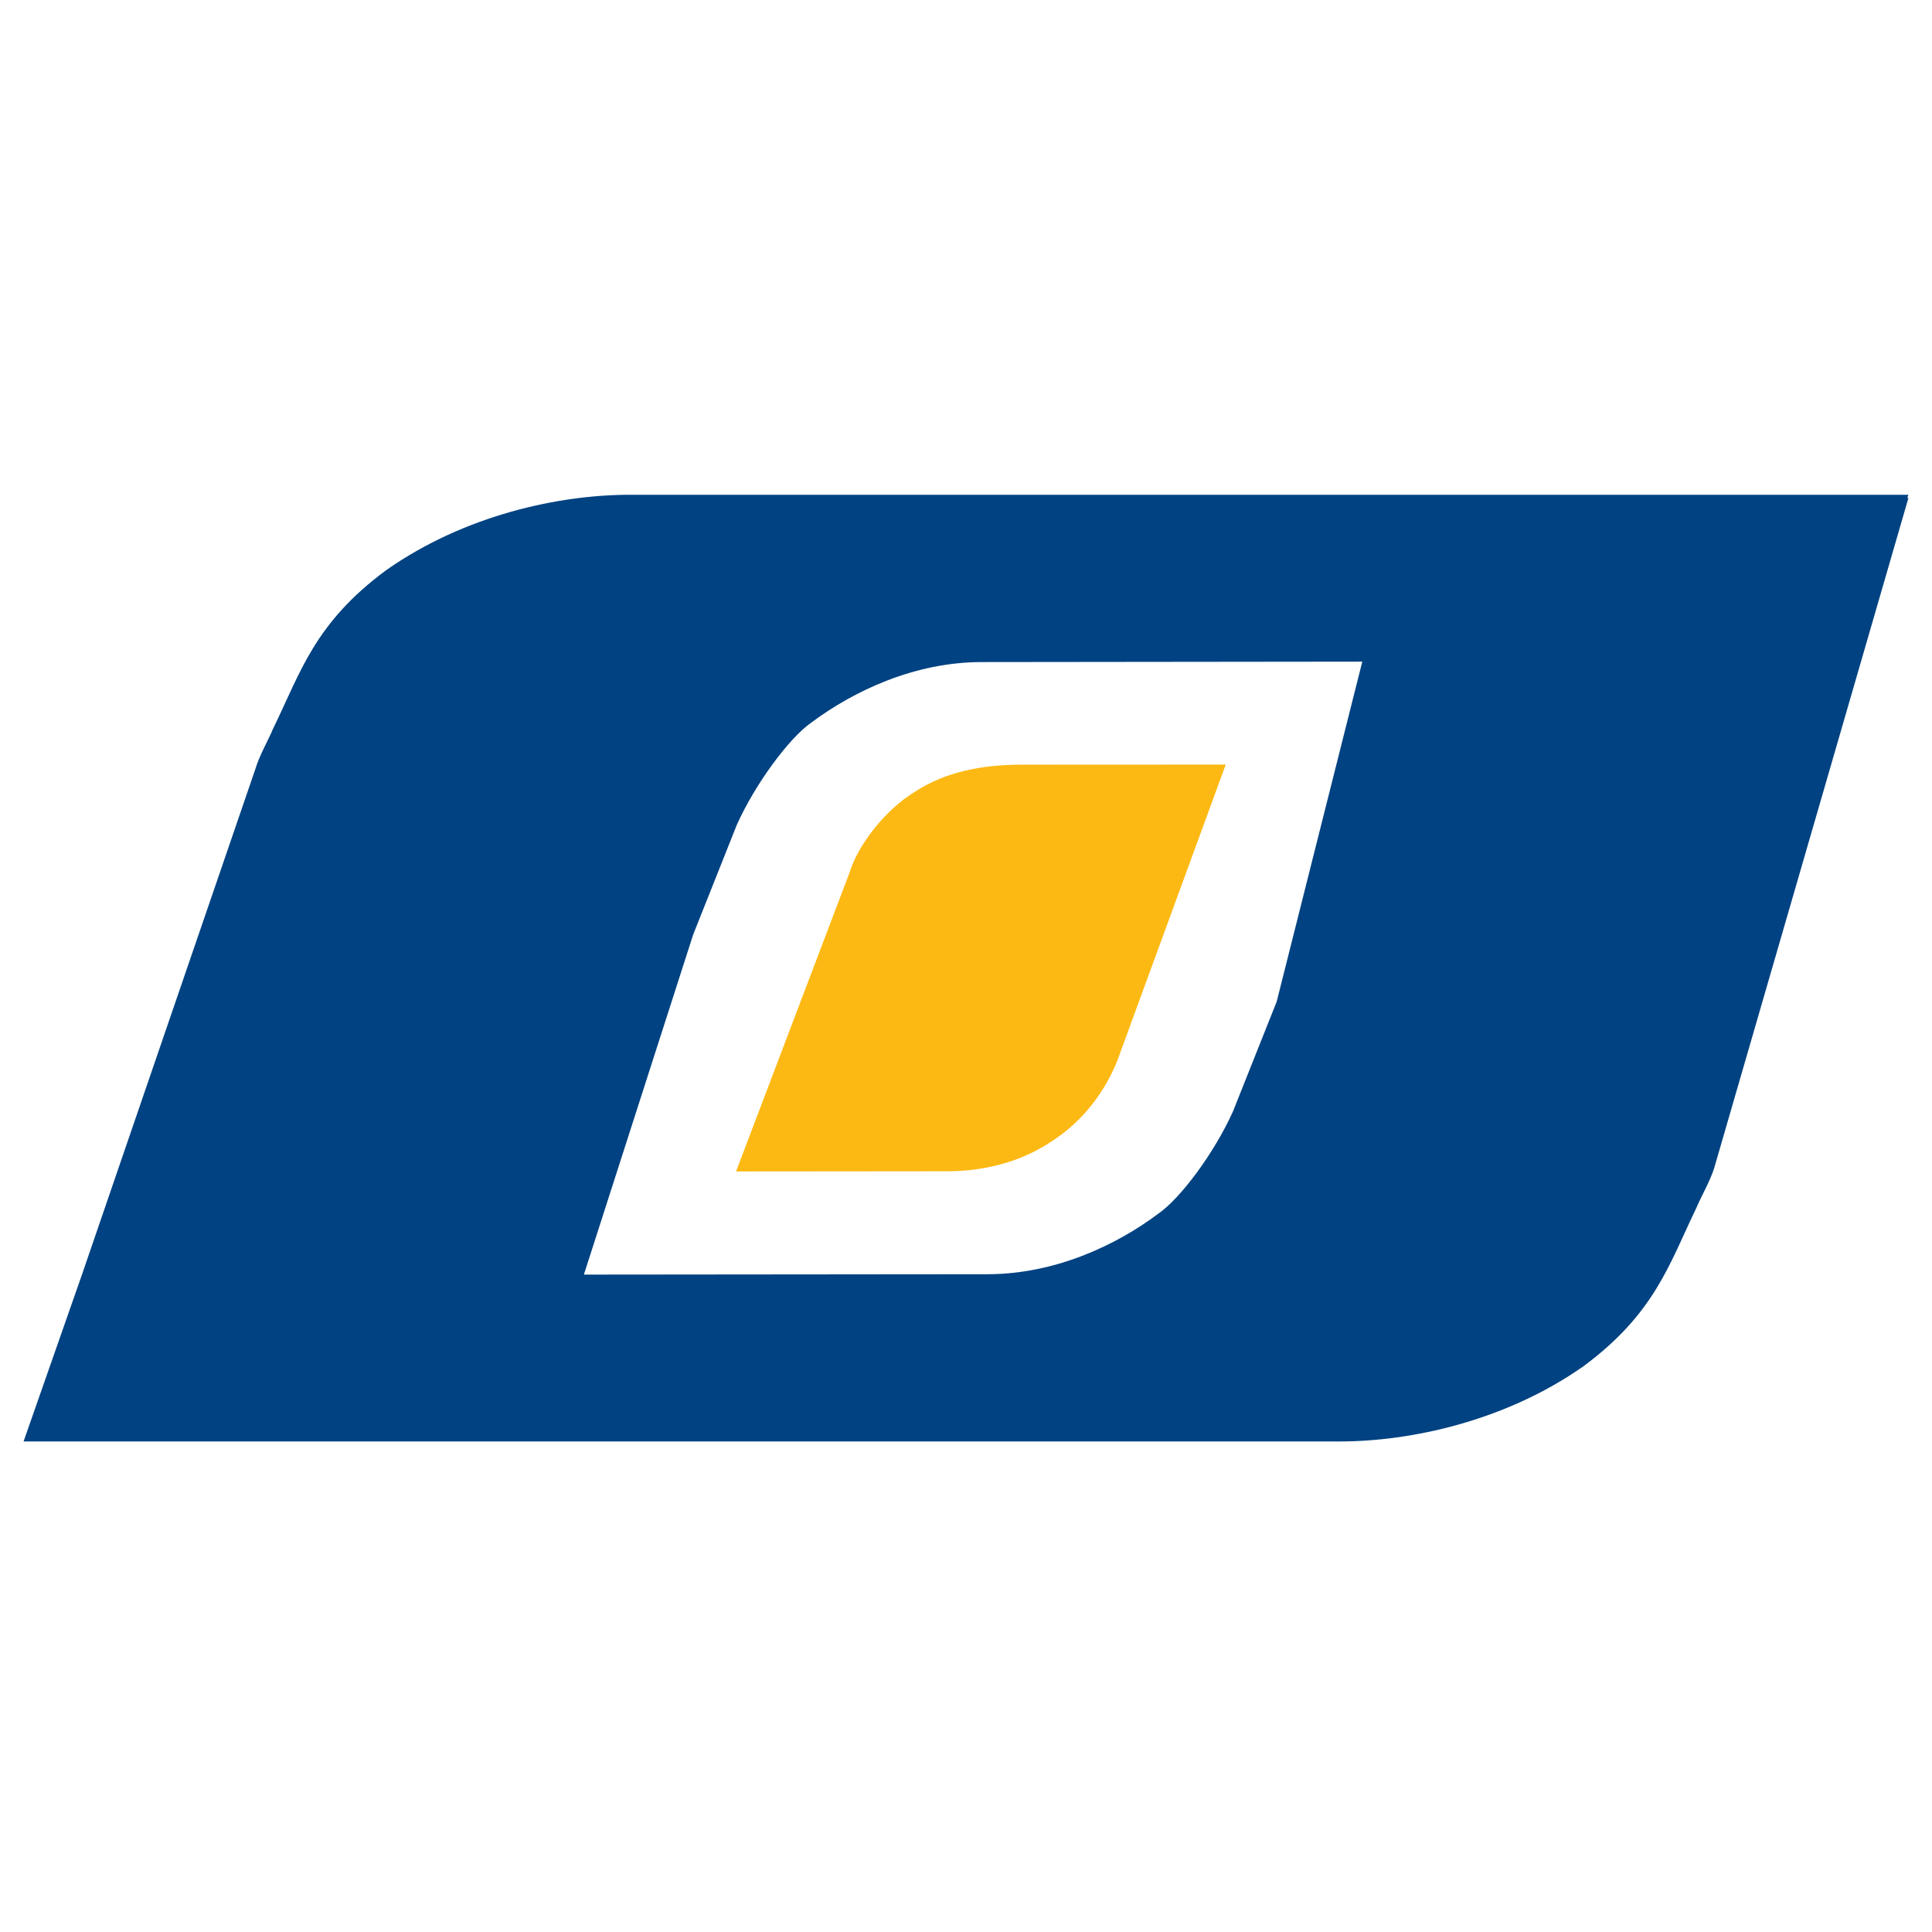 <svg width="41" height="41" viewBox="0 0 41 41" fill="none" xmlns="http://www.w3.org/2000/svg">
<path d="M15.62 24.86L20.104 24.856C20.97 24.856 21.738 24.616 22.328 24.214C22.956 23.81 23.426 23.209 23.705 22.526L26.012 16.225L21.686 16.227C20.824 16.227 20.058 16.387 19.432 16.792C18.764 17.194 18.2 17.953 18.029 18.517L15.62 24.86Z" fill="#FDB913"/>
<path d="M27.093 21.257L26.166 23.585C25.77 24.468 25.05 25.432 24.584 25.754C23.677 26.435 22.38 27.038 20.965 27.041L12.391 27.049L14.71 19.834L15.636 17.505C16.033 16.622 16.752 15.658 17.215 15.336C18.127 14.655 19.419 14.05 20.835 14.05L28.91 14.041L27.093 21.257ZM40.5 10.5H13.362C11.865 10.5 9.863 10.93 8.201 12.096C6.675 13.22 6.382 14.261 5.793 15.469C5.694 15.707 5.506 16.029 5.422 16.312L1.737 27.056L0.5 30.59H28.441C29.934 30.588 31.939 30.162 33.602 28.995C35.122 27.87 35.423 26.826 36.004 25.623C36.106 25.381 36.295 25.059 36.38 24.78L40.5 10.567H40.475L40.5 10.5Z" fill="#004282"/>
</svg>
